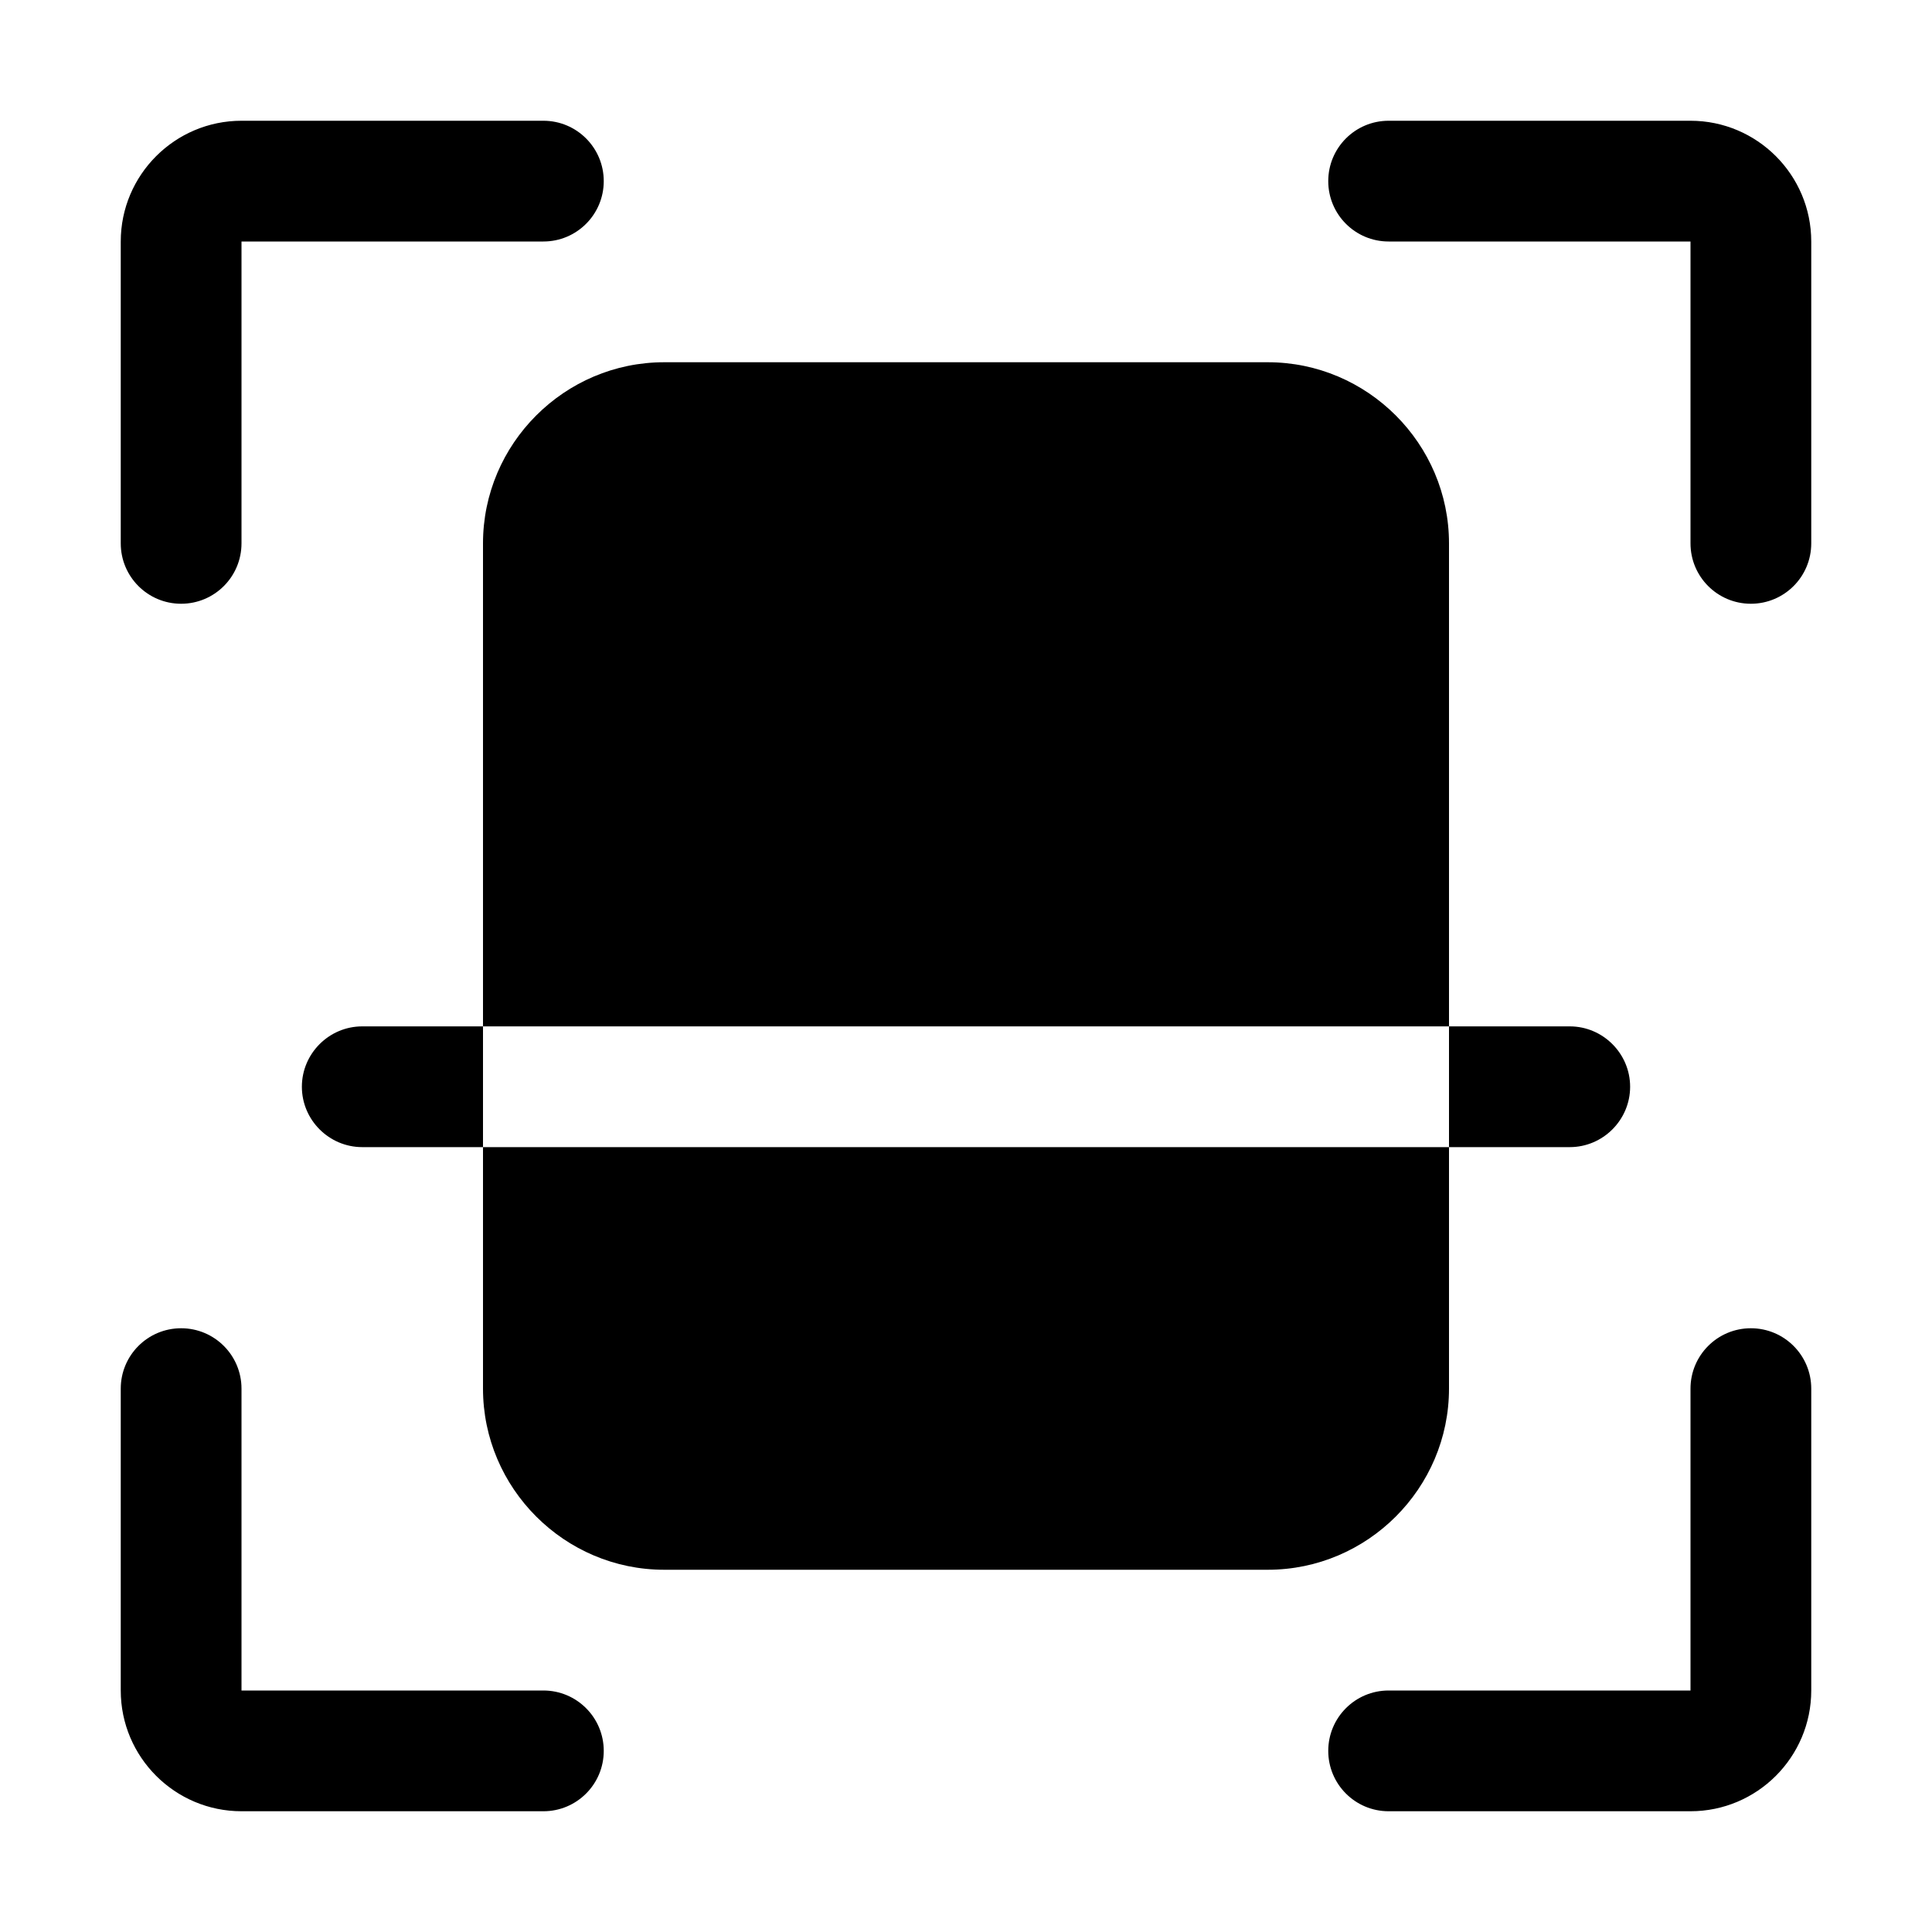 <svg data-name="Layer 2" xmlns="http://www.w3.org/2000/svg" viewBox="0 0 32 32" id="Layer_2"><path d="m3 10c-.553 0-1-.448-1-1v-5c0-1.103.897-2 2-2h5c.553 0 1 .448 1 1s-.447 1-1 1h-5v5c0 .552-.447 1-1 1zm27-1v-5c0-1.103-.897-2-2-2h-5c-.553 0-1 .448-1 1s.447 1 1 1h5v5c0 .552.447 1 1 1s1-.448 1-1zm-20 20c0-.552-.447-1-1-1h-5v-5c0-.552-.447-1-1-1s-1 .448-1 1v5c0 1.103.897 2 2 2h5c.553 0 1-.448 1-1zm20-1v-5c0-.552-.447-1-1-1s-1 .448-1 1v5h-5c-.553 0-1 .448-1 1s.447 1 1 1h5c1.103 0 2-.897 2-2zm-22-9v4c0 1.65 1.35 3 3 3h10c1.65 0 3-1.35 3-3v-4zm13-13h-10c-1.65 0-3 1.35-3 3v8h16v-8c0-1.65-1.35-3-3-3zm-16 12c0 .55.45 1 1 1h2v-2h-2c-.55 0-1 .45-1 1zm21-1h-2v2h2c.55 0 1-.45 1-1s-.45-1-1-1z"></path></svg>